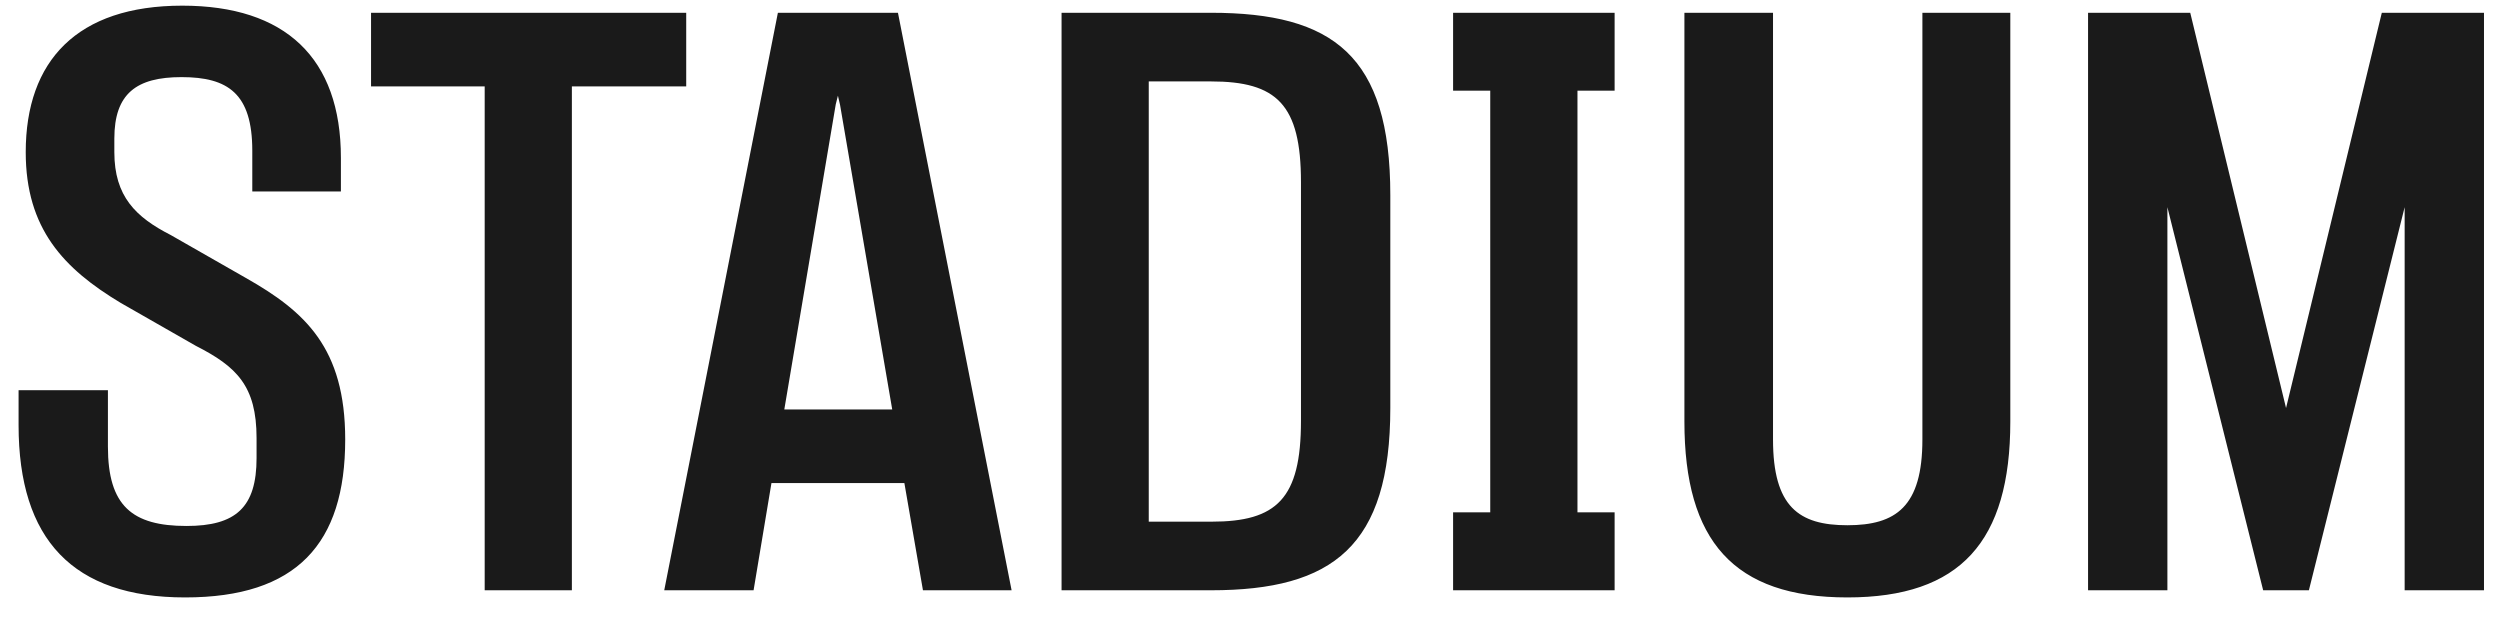 <svg width="72" height="18" viewBox="0 0 72 18" fill="none" xmlns="http://www.w3.org/2000/svg">
<path d="M5.331 17.206C2.1 17.206 0.535 15.539 0.535 12.245V11.237H3.108V12.863C3.108 14.571 3.808 15.148 5.372 15.148C6.793 15.148 7.389 14.612 7.389 13.192V12.616C7.389 11.113 6.813 10.557 5.64 9.96L3.479 8.725C1.832 7.737 0.741 6.585 0.741 4.382C0.741 1.748 2.223 0.163 5.249 0.163C8.213 0.163 9.818 1.665 9.818 4.547V5.514H7.266V4.341C7.266 2.694 6.566 2.221 5.228 2.221C3.931 2.221 3.293 2.694 3.293 3.991V4.382C3.293 5.658 3.911 6.255 4.919 6.77L7.081 8.005C8.789 8.972 9.942 10.022 9.942 12.657C9.942 15.662 8.542 17.206 5.331 17.206ZM13.959 17V2.489H10.686V0.368H19.763V2.489H16.47V17H13.959ZM19.13 17L22.403 0.368H25.861L29.134 17H26.581L26.046 13.912H22.218L21.703 17H19.13ZM22.588 11.792H25.696L24.194 3.024L24.132 2.756L24.07 3.003L22.588 11.792ZM30.573 17V0.368H34.875C38.395 0.368 40.041 1.603 40.041 5.617V11.751C40.041 15.724 38.395 17 34.875 17H30.573ZM33.084 15.024H34.895C36.768 15.024 37.468 14.365 37.468 12.122V5.247C37.468 3.003 36.768 2.345 34.875 2.345H33.084V15.024ZM41.849 17V14.756H42.919V2.612H41.849V0.368H46.501V2.612H45.431V14.756H46.501V17H41.849ZM53.204 17.206C49.931 17.206 48.511 15.58 48.511 12.142V0.368H51.063V12.657C51.063 14.592 51.804 15.127 53.204 15.127C54.603 15.127 55.365 14.592 55.365 12.657V0.368H57.897V12.142C57.897 15.6 56.456 17.206 53.204 17.206ZM60.136 17V0.368H63.079L65.838 11.751L68.596 0.368H71.539V17H69.254V5.967L66.496 17H65.179L62.421 5.967V17H60.136Z" fill="#1A1A1A"/>
</svg>
